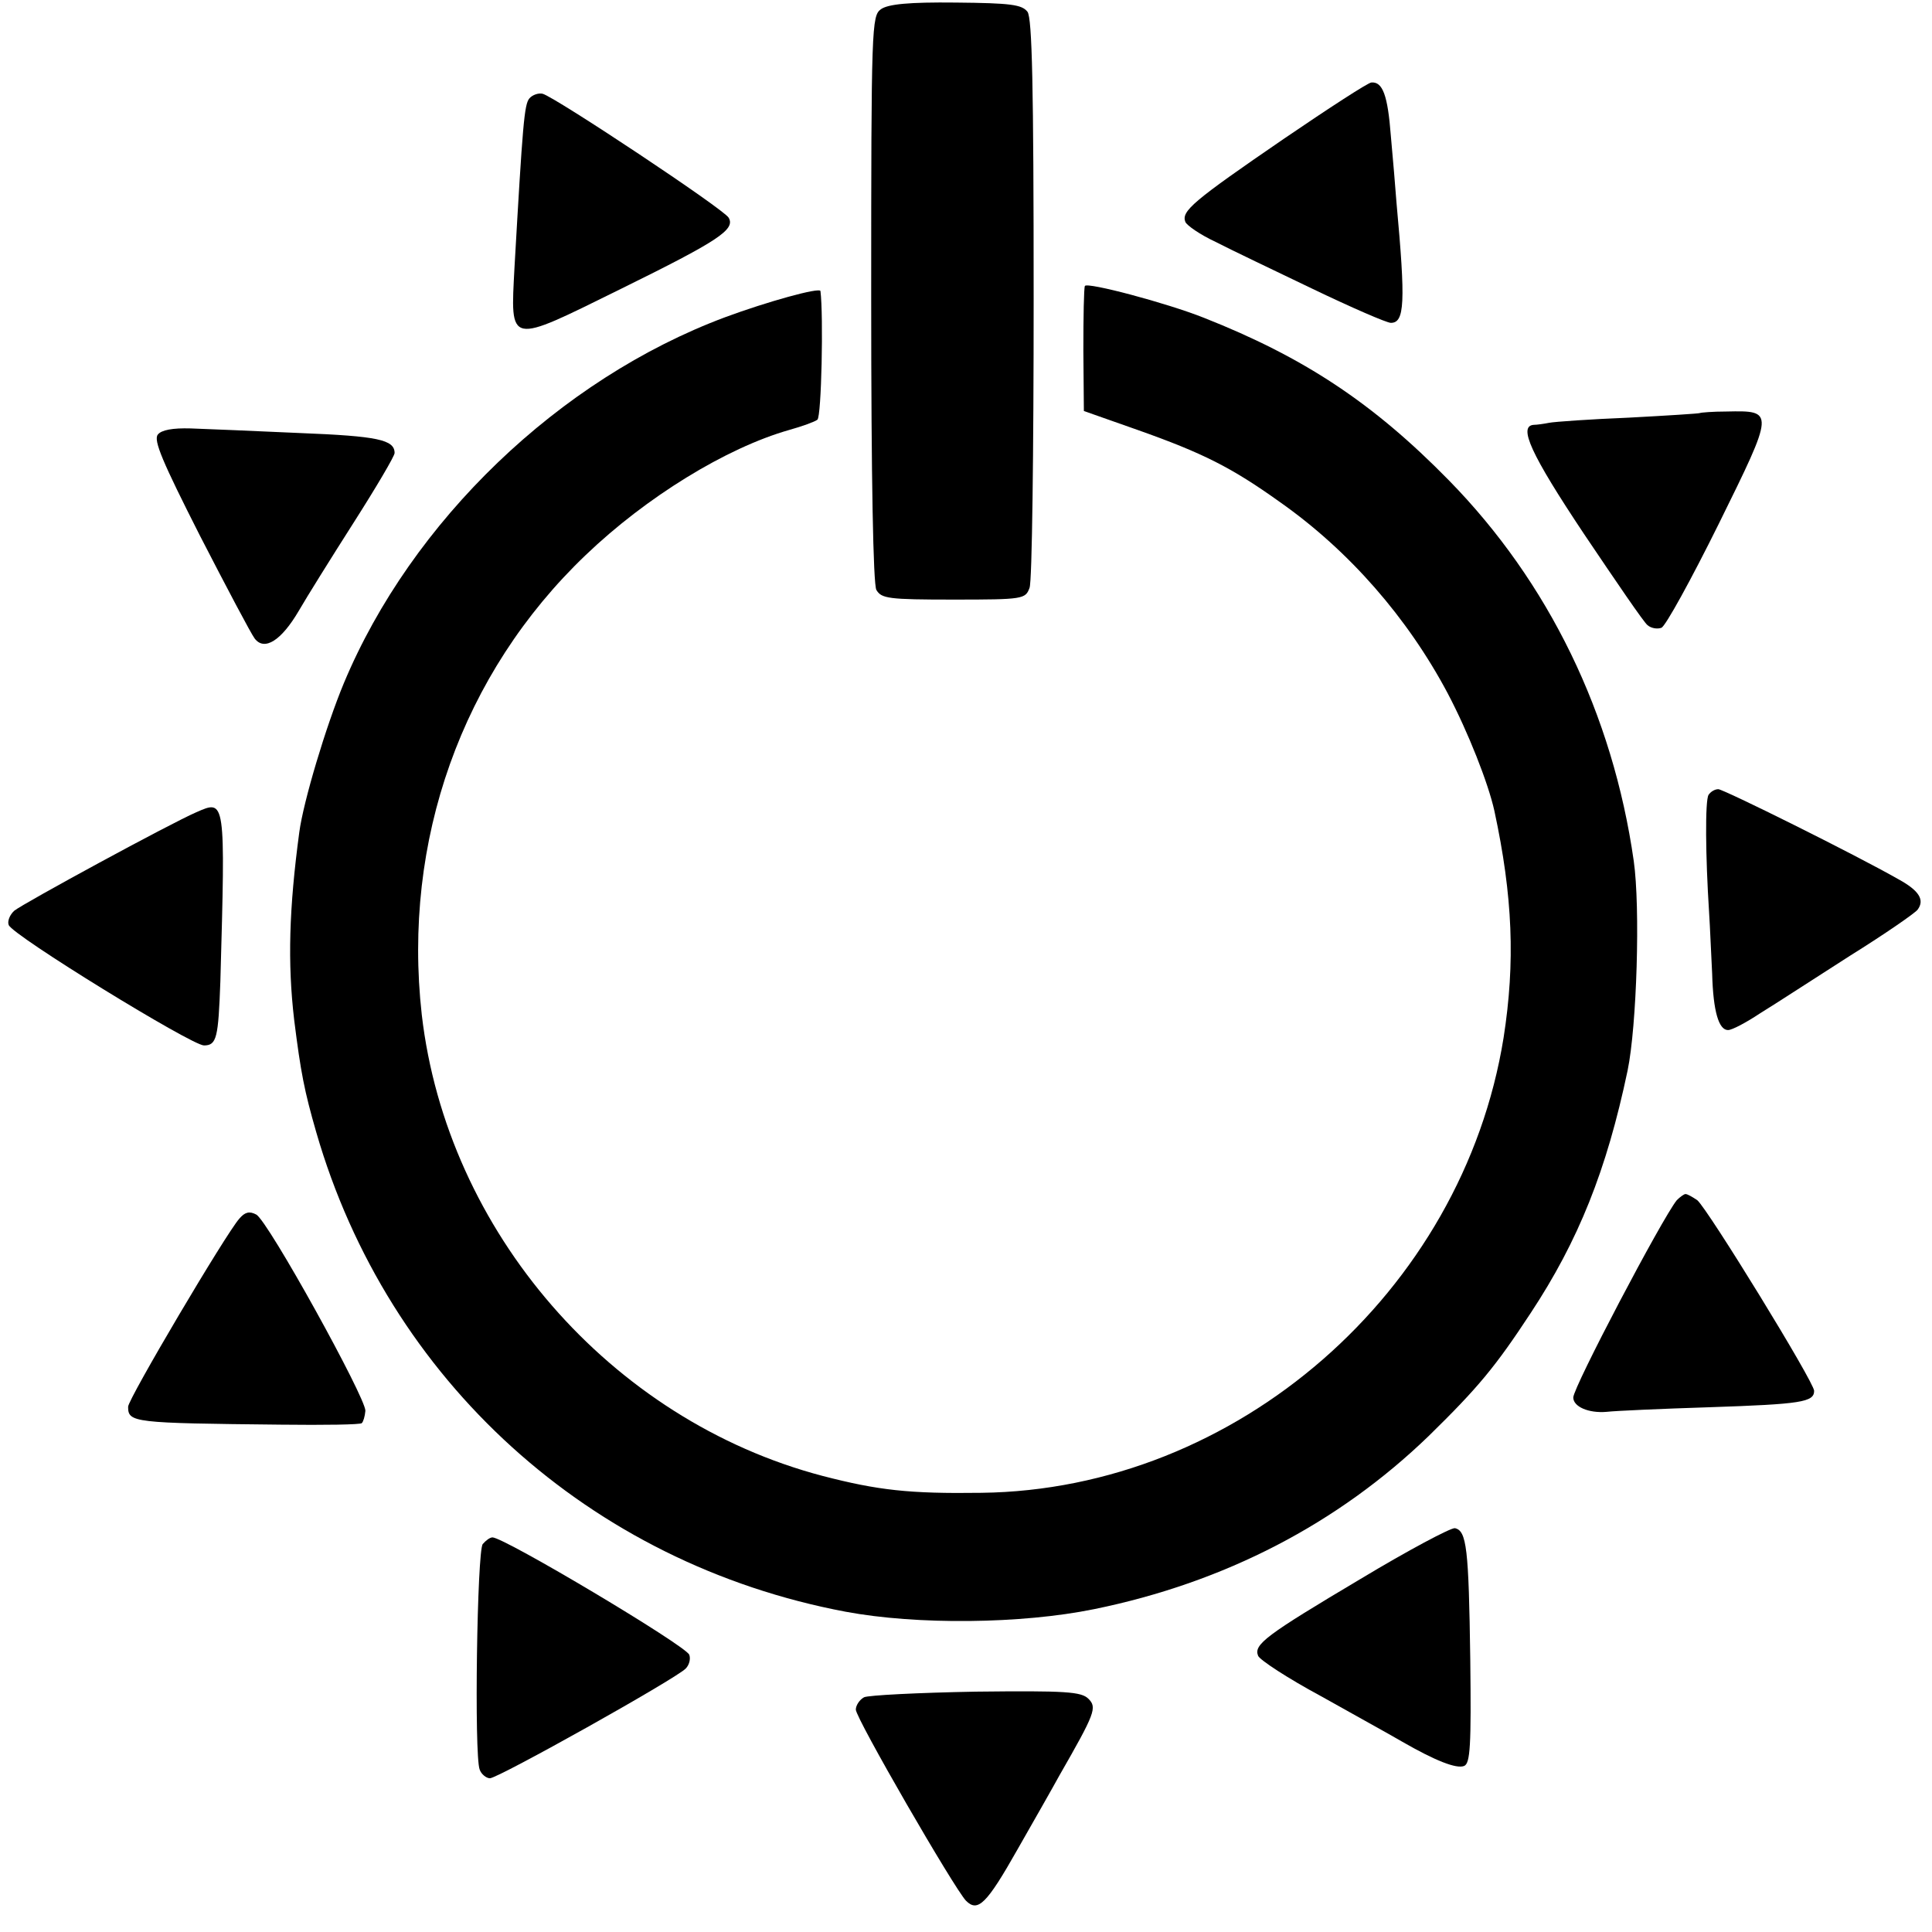 <?xml version="1.0" standalone="no"?>
<!DOCTYPE svg PUBLIC "-//W3C//DTD SVG 20010904//EN"
 "http://www.w3.org/TR/2001/REC-SVG-20010904/DTD/svg10.dtd">
<svg version="1.0" xmlns="http://www.w3.org/2000/svg"
 width="377pt" height="377pt" viewBox="0 0 377 377"
 preserveAspectRatio="xMidYMid meet">
<g transform="translate(0,377) scale(0.1,-0.1)"
fill="#000000" stroke="none">
<path d="M1719 3752 c-18 -13 -19 -32 -19 -563 0 -360 4 -557 10 -570 10 -17
23 -19 151 -19 136 0 140 1 148 23 5 12 8 266 8 564 0 418 -3 547 -12 560 -11
14 -32 17 -140 18 -91 1 -132 -3 -146 -13z"/>
<path d="M2505 3499 c-178 -122 -200 -141 -192 -162 3 -7 29 -25 59 -39 29
-15 115 -56 190 -92 75 -36 144 -66 152 -66 27 0 29 39 11 235 -2 28 -7 86
-11 130 -6 79 -16 106 -38 104 -6 0 -83 -50 -171 -110z"/>
<path d="M1033 3578 c-10 -12 -13 -49 -29 -329 -8 -154 -14 -152 207 -43 191
94 224 116 211 139 -8 16 -338 235 -363 242 -8 2 -20 -2 -26 -9z"/>
<path d="M2117 3212 c-2 -4 -3 -60 -3 -126 l1 -118 105 -37 c127 -45 183 -73
278 -141 135 -95 249 -226 327 -373 40 -76 79 -175 91 -229 36 -167 41 -296
18 -443 -80 -497 -522 -882 -1019 -888 -141 -2 -202 5 -310 33 -414 109 -733
477 -782 900 -38 339 78 666 320 897 118 113 274 209 397 244 25 7 50 16 55
20 8 6 12 203 6 251 -1 8 -105 -21 -186 -51 -324 -121 -612 -398 -744 -714
-35 -84 -79 -231 -87 -291 -20 -149 -23 -255 -10 -366 13 -104 20 -139 43
-219 140 -485 534 -842 1033 -936 139 -26 343 -24 485 5 255 52 476 167 653
338 97 95 130 135 199 240 93 141 148 278 189 473 18 87 25 318 12 409 -41
287 -166 544 -361 743 -148 151 -283 240 -478 317 -73 29 -228 70 -232 62z"/>
<path d="M3317 2964 c-1 -1 -64 -5 -139 -9 -75 -3 -145 -8 -155 -10 -10 -2
-24 -4 -30 -4 -31 -2 -6 -57 98 -213 62 -92 117 -173 124 -178 7 -6 19 -8 27
-5 8 3 58 94 112 203 109 221 109 221 15 219 -27 0 -50 -2 -52 -3z"/>
<path d="M308 2922 c-9 -11 9 -53 82 -197 52 -101 100 -192 107 -201 19 -25
52 -4 86 54 15 26 63 103 107 172 44 69 80 130 80 136 0 26 -33 33 -185 39
-88 4 -184 8 -213 9 -35 1 -57 -3 -64 -12z"/>
<path d="M3334 2219 c-7 -11 -6 -120 1 -229 2 -30 4 -84 6 -120 2 -74 13 -110
31 -110 8 0 36 15 63 33 28 17 106 68 175 112 69 43 128 84 132 90 14 19 3 37
-37 59 -86 49 -342 176 -352 176 -7 0 -15 -5 -19 -11z"/>
<path d="M383 2185 c-51 -22 -336 -177 -355 -192 -9 -8 -14 -21 -11 -28 7 -20
357 -235 381 -235 25 0 28 15 32 125 10 358 10 355 -47 330z"/>
<path d="M3272 1428 c-29 -36 -202 -365 -202 -385 0 -18 30 -31 65 -28 17 2
107 6 201 9 179 6 204 10 204 32 0 17 -207 354 -228 372 -9 6 -19 12 -23 12
-3 0 -11 -6 -17 -12z"/>
<path d="M467 1392 c-26 -29 -217 -352 -217 -367 0 -31 9 -32 298 -35 85 -1
156 0 158 3 3 3 6 13 7 24 1 25 -190 371 -213 383 -13 7 -22 5 -33 -8z"/>
<path d="M2655 689 c-185 -110 -209 -128 -200 -150 3 -8 58 -44 123 -79 64
-36 135 -75 157 -88 66 -38 107 -54 122 -48 12 5 14 39 12 208 -3 217 -7 251
-30 256 -8 1 -91 -43 -184 -99z"/>
<path d="M942 757 c-11 -13 -17 -412 -6 -440 3 -9 13 -17 20 -17 16 0 361 193
382 214 7 7 10 19 7 27 -7 18 -361 229 -384 229 -5 0 -13 -6 -19 -13z"/>
<path d="M1686 458 c-9 -5 -16 -16 -16 -24 0 -17 192 -349 215 -373 23 -23 40
-7 101 101 32 56 69 121 81 143 70 122 74 133 57 150 -14 14 -44 16 -220 14
-112 -2 -210 -7 -218 -11z"/>
</g>
</svg>
